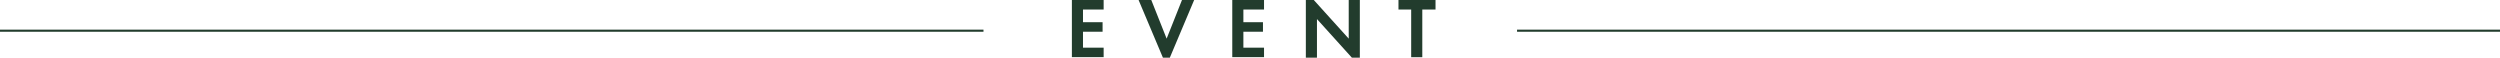 <?xml version="1.0" encoding="UTF-8"?><svg id="_レイヤー_2" xmlns="http://www.w3.org/2000/svg" viewBox="0 0 472.3 10.9"><defs><style>.cls-1{fill:none;stroke:#223c2d;stroke-miterlimit:10;stroke-width:.4px;}.cls-2{fill:#223c2d;stroke-width:0px;}</style></defs><g id="_レイヤー_1-2"><line class="cls-1" y1="5.8" x2="185.8" y2="5.8"/><line class="cls-1" x1="286.6" y1="5.8" x2="472.3" y2="5.8"/><path class="cls-2" d="M208.5,1.8h-3.9v2.4h3.7v1.8h-3.7v3h3.9v1.8h-6V0h6v1.8Z"/><path class="cls-2" d="M217.5,0l2.9,7.3,2.9-7.3h2.3l-4.6,10.9h-1.3l-4.6-10.9h2.3Z"/><path class="cls-2" d="M238.8,1.8h-3.9v2.4h3.7v1.8h-3.7v3h3.9v1.8h-6V0h6v1.8Z"/><path class="cls-2" d="M246.7,10.9V0h1.5l6.6,7.3V0h2.1v10.9h-1.5l-6.6-7.3v7.3h-2.1Z"/><path class="cls-2" d="M268.7,1.8v9h-2.1V1.8h-2.4V0h7v1.8h-2.4Z"/></g></svg>